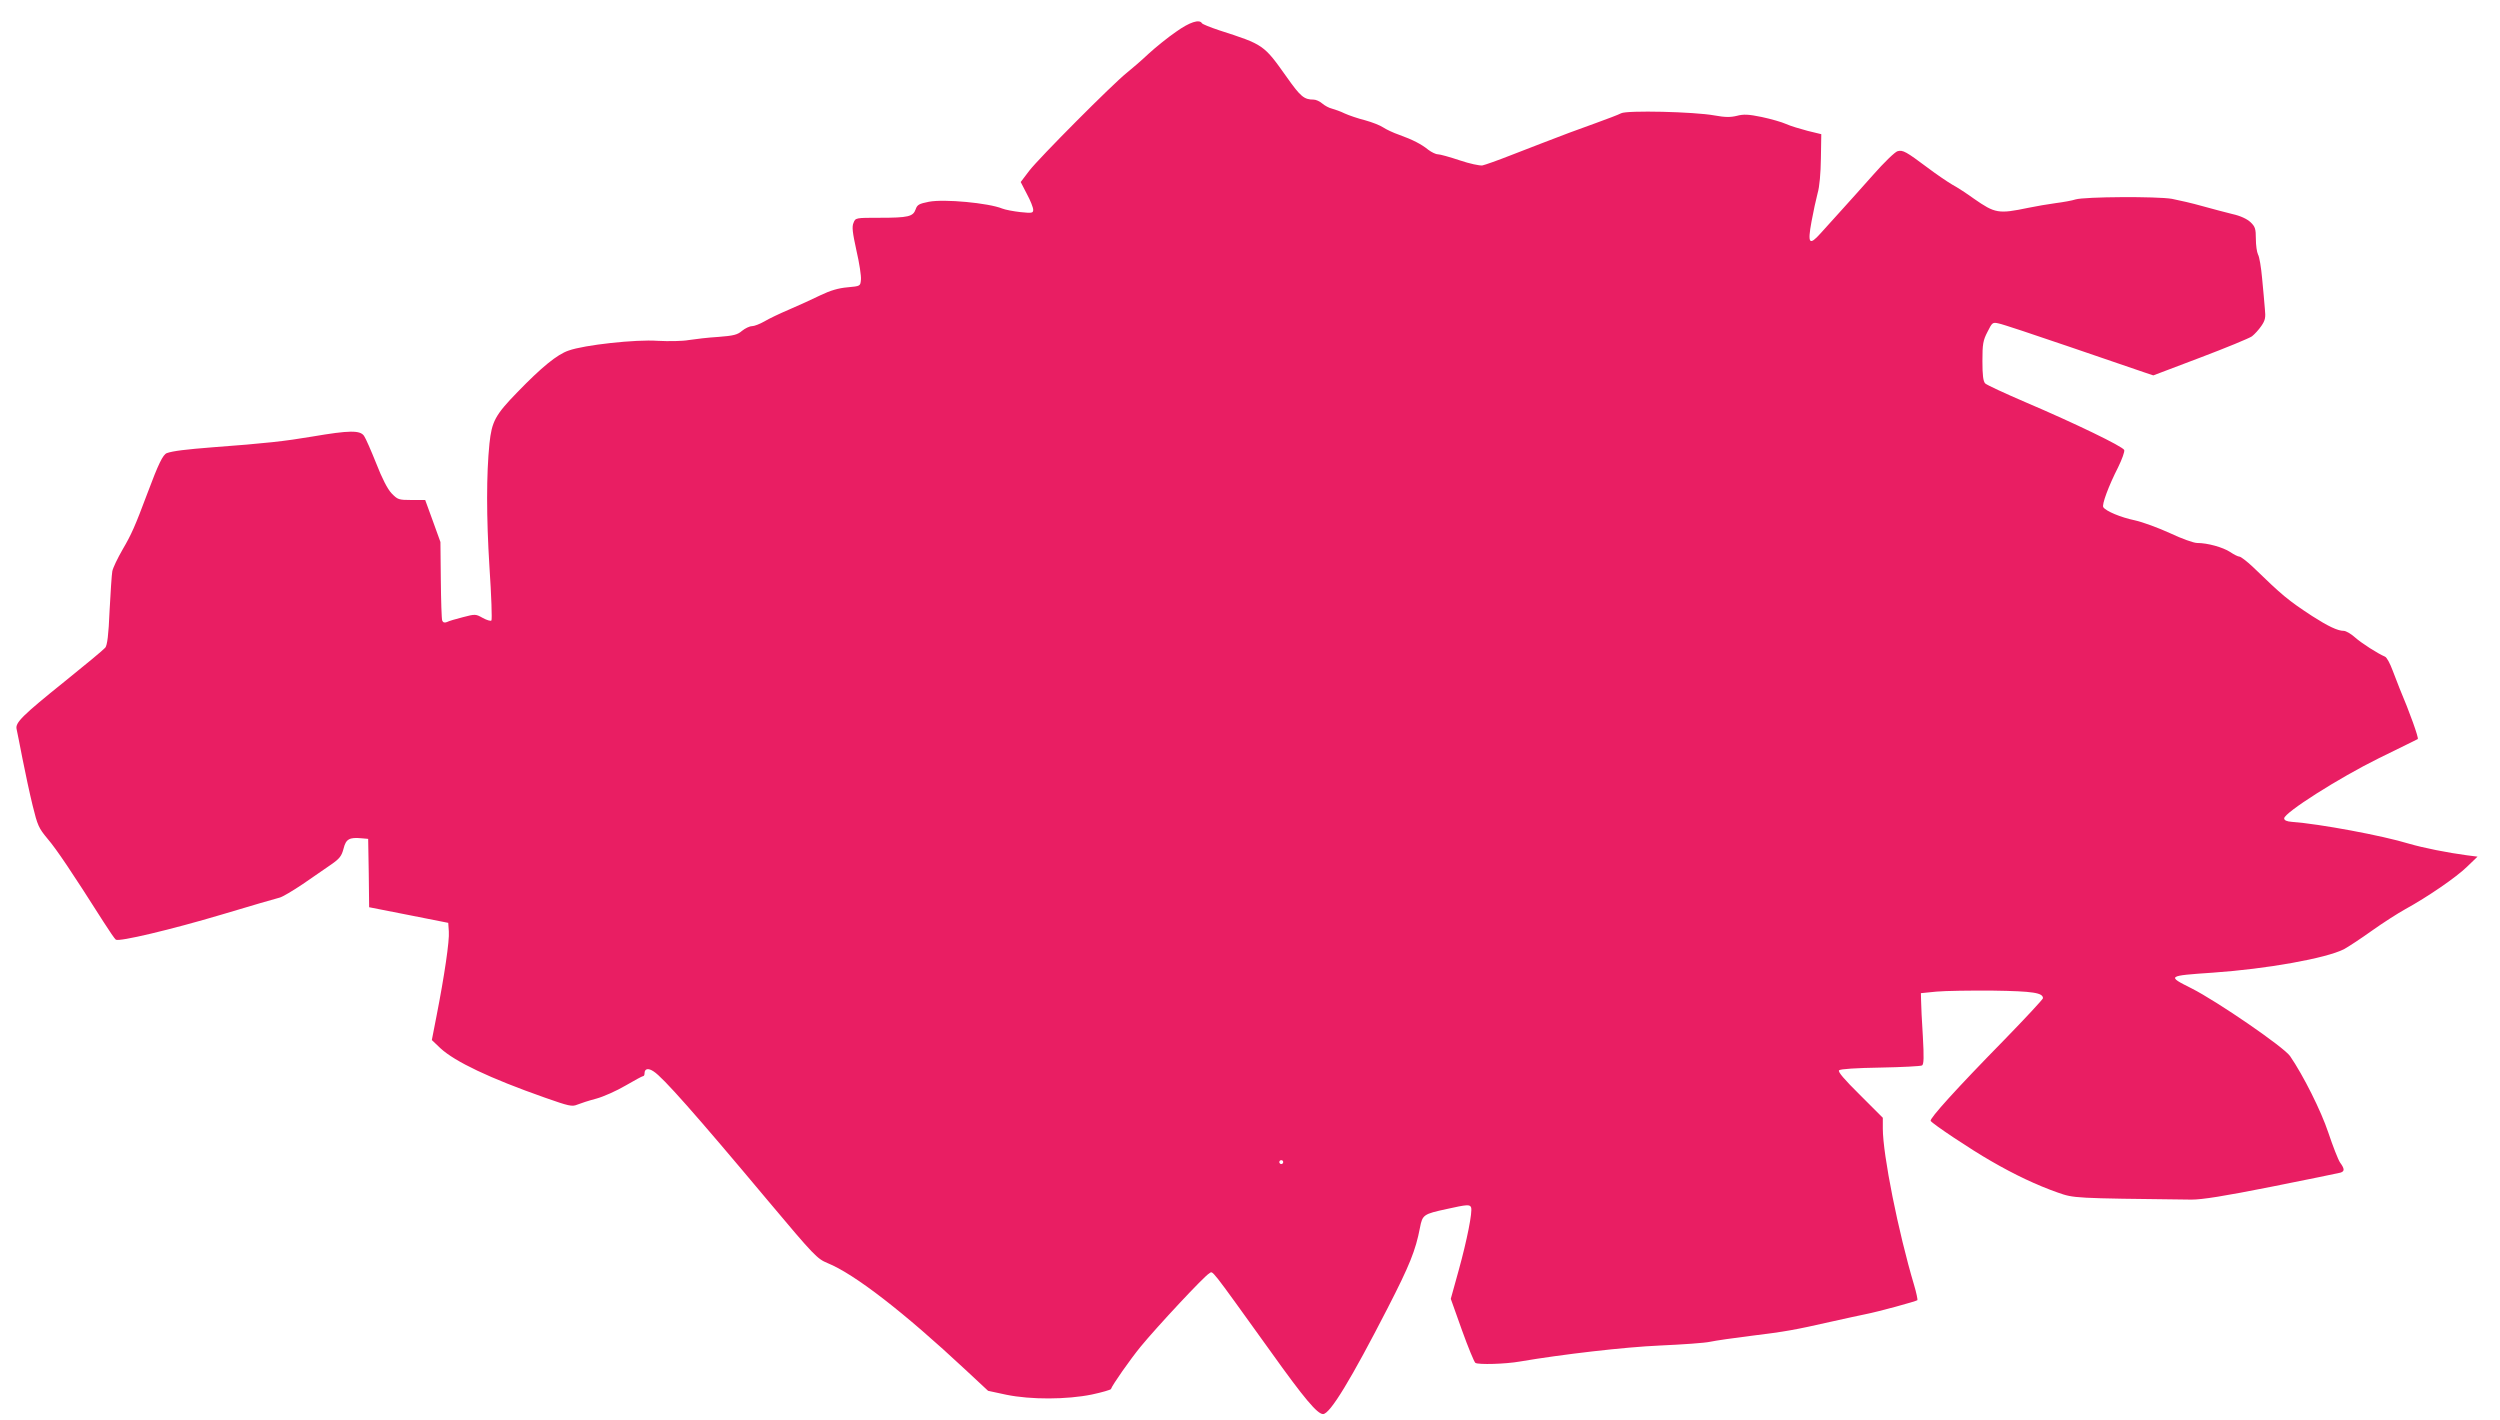 <?xml version="1.0" standalone="no"?>
<!DOCTYPE svg PUBLIC "-//W3C//DTD SVG 20010904//EN"
 "http://www.w3.org/TR/2001/REC-SVG-20010904/DTD/svg10.dtd">
<svg version="1.0" xmlns="http://www.w3.org/2000/svg"
 width="1280pt" height="727pt" viewBox="0 0 1280 727"
 preserveAspectRatio="xMidYMid meet">
<g transform="translate(0,727) scale(0.1,-0.1)"
fill="#e91e63" stroke="none">
<path d="M6021 7107 c-41 -28 -104 -79 -140 -112 -36 -34 -86 -77 -111 -97
-72 -57 -451 -438 -500 -502 l-44 -58 32 -62 c18 -33 32 -69 32 -80 0 -17 -6
-18 -65 -12 -36 4 -78 12 -93 18 -71 29 -298 50 -376 35 -50 -10 -60 -15 -68
-39 -13 -37 -38 -43 -185 -43 -122 0 -123 0 -133 -26 -9 -20 -5 -50 15 -142
15 -64 25 -131 23 -149 -3 -33 -3 -33 -68 -39 -47 -4 -88 -16 -140 -41 -41
-20 -113 -53 -160 -73 -47 -20 -104 -47 -127 -61 -23 -13 -51 -24 -63 -24 -12
0 -35 -11 -51 -24 -23 -20 -43 -25 -121 -31 -51 -3 -119 -11 -151 -16 -33 -6
-104 -7 -160 -4 -111 8 -376 -21 -456 -50 -59 -20 -139 -86 -261 -212 -115
-118 -132 -151 -144 -264 -16 -158 -16 -376 0 -632 10 -147 14 -270 10 -274
-4 -4 -24 2 -44 13 -36 20 -38 21 -102 4 -36 -9 -73 -20 -82 -25 -12 -5 -20
-2 -24 8 -3 8 -6 102 -7 208 l-2 194 -39 108 -39 107 -70 0 c-66 0 -71 2 -102
34 -21 22 -49 77 -79 154 -26 65 -54 129 -62 140 -20 30 -76 29 -264 -3 -142
-24 -240 -35 -510 -55 -140 -11 -205 -19 -236 -30 -20 -8 -43 -55 -99 -205
-64 -171 -82 -211 -127 -288 -26 -45 -50 -95 -53 -112 -3 -16 -9 -107 -14
-202 -5 -124 -12 -177 -22 -189 -8 -10 -102 -88 -209 -174 -215 -173 -253
-210 -245 -243 3 -12 16 -80 30 -151 14 -71 37 -179 52 -240 25 -102 31 -116
77 -171 46 -54 122 -167 286 -425 30 -47 58 -88 63 -91 16 -12 282 51 544 129
147 44 280 83 294 86 14 3 68 35 120 70 52 36 117 81 145 100 43 30 53 43 63
81 12 49 30 59 92 53 l34 -3 3 -175 2 -175 203 -40 202 -40 3 -44 c4 -47 -23
-229 -63 -433 l-24 -123 44 -42 c75 -69 251 -153 535 -253 122 -43 139 -47
165 -36 17 7 60 21 98 31 37 10 104 40 150 67 45 26 85 48 89 48 5 0 8 6 8 14
0 25 19 29 47 10 47 -30 211 -215 587 -664 235 -280 250 -295 303 -317 138
-56 390 -251 706 -546 l116 -108 93 -20 c126 -26 310 -25 438 1 52 11 96 24
98 28 7 21 98 151 152 217 81 99 327 363 351 375 21 12 -6 46 315 -400 172
-241 239 -320 268 -320 36 0 144 179 331 543 112 218 143 295 165 410 13 68
18 71 138 97 103 23 118 24 124 8 8 -22 -21 -168 -63 -320 l-41 -148 57 -160
c32 -89 63 -164 69 -168 16 -10 155 -6 228 7 217 37 535 74 718 82 113 5 228
13 255 19 28 6 124 20 214 31 171 21 217 29 411 73 63 14 140 31 170 37 67 13
260 66 267 72 2 3 -5 38 -17 78 -81 272 -160 667 -160 801 l0 55 -117 117
c-82 81 -114 119 -107 126 7 7 89 12 212 14 110 2 206 7 213 11 9 6 10 41 4
149 -5 78 -9 159 -9 181 l-1 40 80 8 c44 4 175 6 290 5 205 -3 255 -11 255
-39 0 -5 -89 -101 -197 -212 -249 -254 -385 -405 -378 -416 9 -15 205 -146
310 -206 119 -69 233 -123 341 -161 84 -29 74 -29 684 -36 55 0 164 17 410 66
184 37 343 69 353 72 22 7 22 19 -2 52 -10 15 -37 84 -60 153 -37 111 -128
293 -196 392 -32 46 -374 281 -505 347 -126 63 -125 64 110 80 275 19 578 73
671 120 22 12 86 54 142 94 56 40 134 90 172 111 113 62 261 163 317 218 l53
51 -55 7 c-98 13 -223 38 -295 59 -137 42 -460 102 -600 112 -27 2 -40 8 -40
18 0 29 282 208 485 308 107 52 197 97 199 98 6 5 -42 139 -93 259 -7 17 -23
59 -36 93 -13 35 -30 67 -39 70 -37 16 -119 68 -154 99 -20 18 -46 33 -57 33
-31 0 -81 24 -162 76 -125 82 -151 104 -304 252 -30 28 -61 52 -68 52 -7 0
-29 11 -48 24 -37 24 -115 46 -169 46 -17 0 -79 22 -138 50 -59 27 -140 57
-181 66 -72 15 -148 47 -161 67 -9 12 27 109 76 205 20 41 34 80 31 88 -7 18
-253 137 -504 244 -107 46 -200 89 -208 97 -10 11 -14 41 -14 114 0 87 3 106
26 150 24 48 26 50 57 43 18 -3 183 -58 367 -121 184 -63 355 -121 380 -130
l45 -15 240 91 c132 50 251 99 265 109 14 11 35 34 48 53 20 29 23 43 18 89
-2 30 -9 100 -14 155 -5 56 -14 111 -21 122 -6 12 -11 48 -11 80 0 52 -4 63
-27 85 -18 17 -52 33 -93 42 -36 9 -105 27 -155 41 -49 14 -119 30 -155 37
-76 13 -446 11 -493 -3 -18 -6 -63 -14 -102 -19 -38 -5 -101 -16 -140 -24
-153 -32 -170 -29 -279 47 -33 24 -83 57 -111 72 -27 16 -84 55 -125 86 -111
83 -127 92 -154 85 -13 -3 -69 -57 -127 -123 -57 -64 -131 -147 -164 -183 -33
-36 -79 -88 -103 -114 -59 -66 -68 -54 -47 60 9 49 23 114 31 144 10 33 16
104 17 179 l2 124 -70 17 c-38 10 -88 25 -110 35 -22 10 -78 26 -125 36 -68
14 -93 15 -127 6 -33 -8 -60 -8 -115 2 -104 19 -449 27 -478 11 -13 -7 -71
-29 -129 -50 -95 -34 -176 -64 -281 -105 -19 -7 -89 -34 -155 -60 -66 -26
-131 -49 -145 -52 -14 -2 -66 9 -116 26 -51 17 -101 31 -112 31 -11 0 -33 11
-49 23 -34 28 -80 52 -150 77 -29 10 -65 27 -80 37 -16 11 -57 27 -93 37 -36
9 -83 25 -105 35 -22 11 -52 21 -66 25 -14 3 -36 15 -49 26 -13 11 -32 20 -44
20 -49 0 -67 15 -137 114 -119 168 -118 167 -347 241 -45 15 -85 31 -88 36
-13 22 -63 6 -133 -44z m549 -5787 c0 -5 -4 -10 -10 -10 -5 0 -10 5 -10 10 0
6 5 10 10 10 6 0 10 -4 10 -10z"/>
</g>
</svg>
